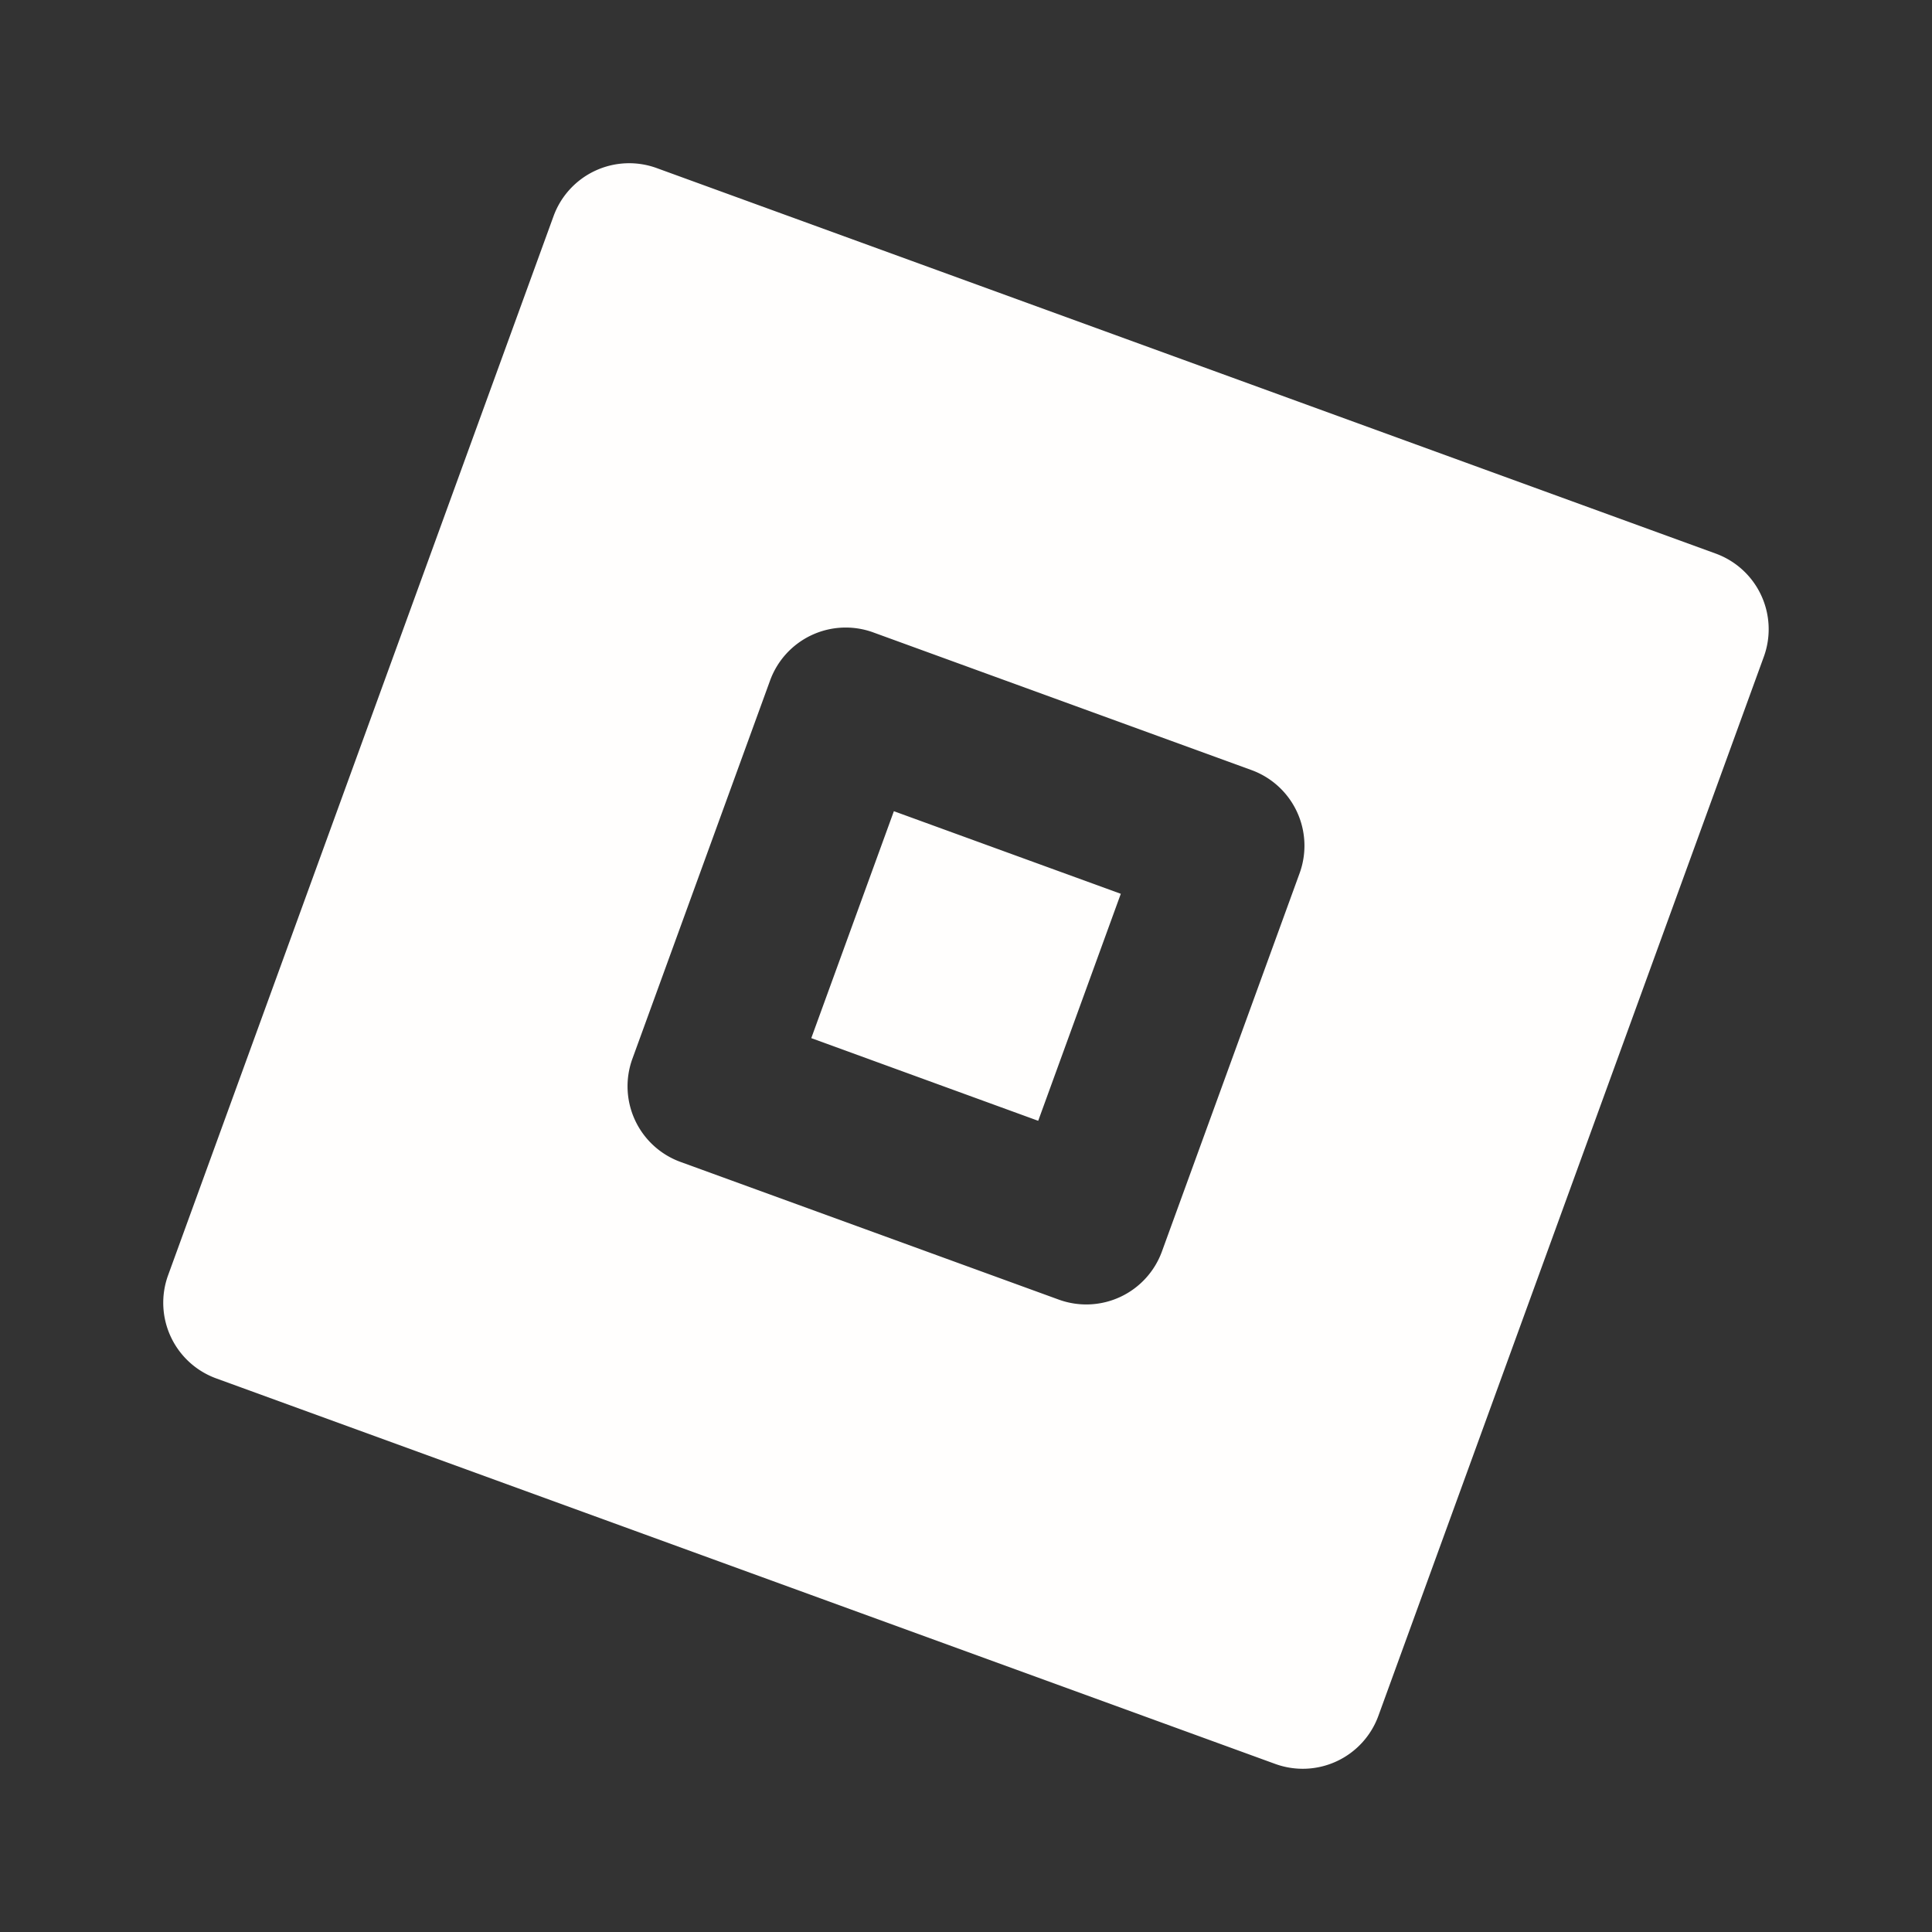 <svg class="" xml:space="preserve" style="enable-background:new 0 0 512 512" viewBox="0 0 24 24" y="0" x="0" height="512" width="512" xmlns:xlink="http://www.w3.org/1999/xlink" version="1.1" xmlns="http://www.w3.org/2000/svg"><rect x="0" y="0" width="24" height="24" fill="#333333" stroke="none"/><g><path class="" data-original="#000000" opacity="1" clip-rule="evenodd" d="M6.876 2.686a1 1 0 0 1 1.282-.598l13.156 4.789a1 1 0 0 1 .597 1.281l-4.788 13.156a1 1 0 0 1-1.282.598L2.686 17.123a1 1 0 0 1-.598-1.281zm3.972 5.17a1 1 0 0 0-1.282.598l-1.71 4.698a1 1 0 0 0 .598 1.282l4.698 1.71a1 1 0 0 0 1.282-.598l1.71-4.698a1 1 0 0 0-.598-1.282zm-.77 5.04 1.026-2.819 2.819 1.026-1.026 2.82z" fill-rule="evenodd" fill="#fffefd"></path></g></svg>